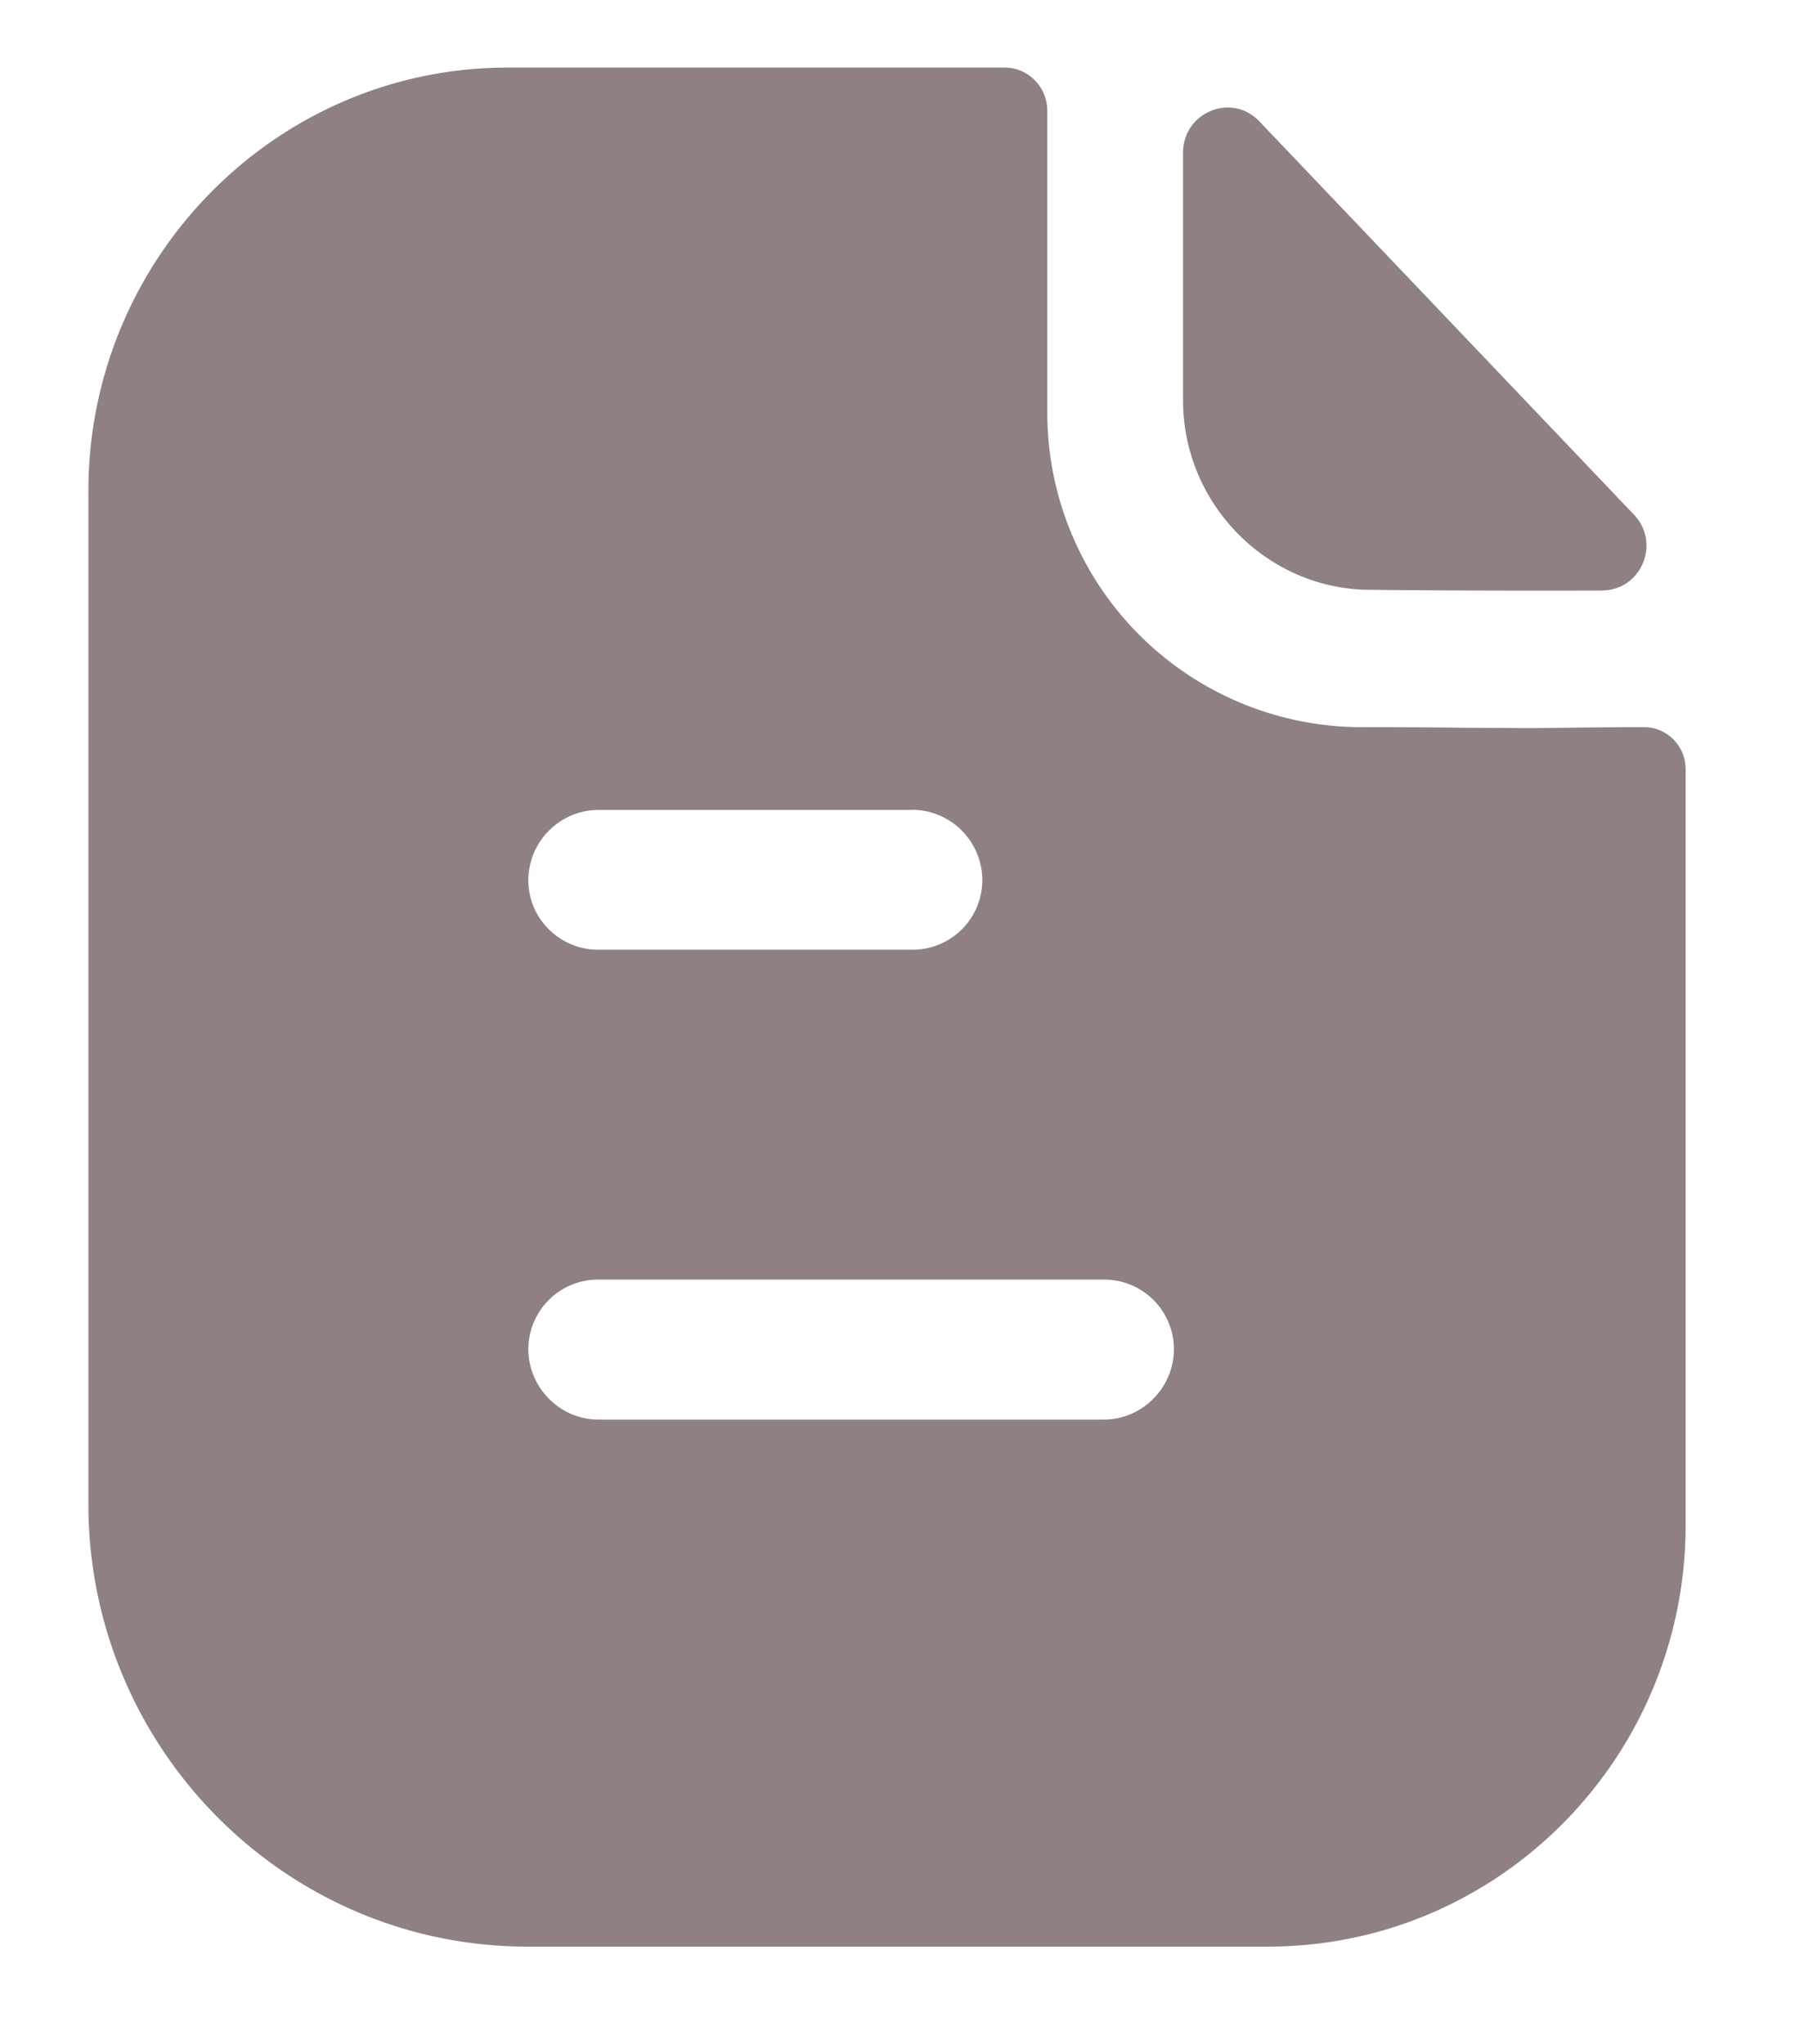 <svg width="15" height="17" fill="none" xmlns="http://www.w3.org/2000/svg"><path fill-rule="evenodd" clip-rule="evenodd" d="M4.973 11.805h4.208c.317 0 .58-.266.58-.586a.58.58 0 00-.58-.578H4.973a.58.58 0 00-.58.578c0 .32.263.586.58.586zm2.615-5.07H4.973a.587.587 0 00-.58.585c0 .32.263.578.58.578h2.615a.58.58 0 00.58-.578.587.587 0 00-.58-.586zm5.52-.684c.182-.002.38-.004.56-.004.193 0 .348.156.348.351v6.282c0 1.937-1.555 3.508-3.473 3.508H4.385c-2.01 0-3.65-1.649-3.65-3.68V4.086C.734 2.148 2.296.562 4.222.562h4.13c.202 0 .356.165.356.36v2.515a2.616 2.616 0 002.584 2.61c.33 0 .622.002.877.005l.53.003c.11 0 .254-.002.408-.004zm.213-1.14c-.636.002-1.385 0-1.924-.006-.856 0-1.56-.711-1.56-1.575V1.27c0-.336.404-.504.635-.26a15459.18 15459.18 0 013.114 3.27c.226.237.06.63-.265.63z" fill="#8F8082"/></svg>